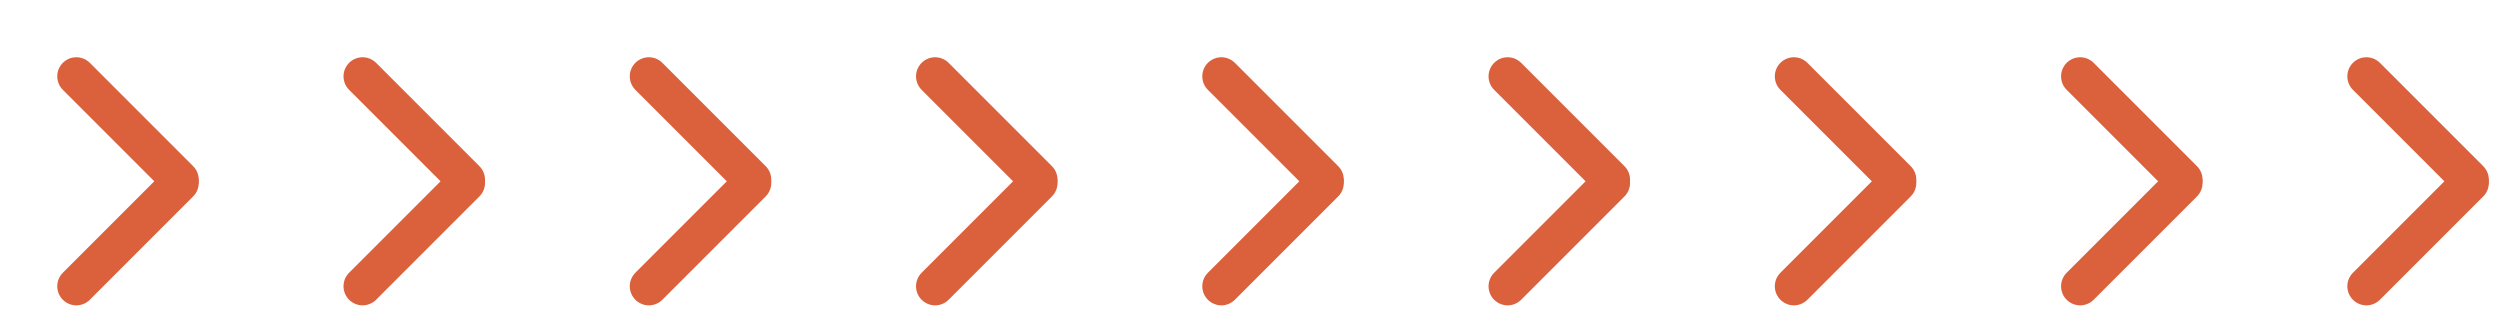 <?xml version="1.0" encoding="UTF-8"?>
<svg width="131px" height="17px" viewBox="0 0 131 17" version="1.1" xmlns="http://www.w3.org/2000/svg" xmlns:xlink="http://www.w3.org/1999/xlink">
    <title>31E66905-C2F5-405D-9C68-83328E2E75E5</title>
    <g id="Page-1" stroke="none" stroke-width="1" fill="none" fill-rule="evenodd" stroke-linecap="round">
        <g id="B&amp;DHome" transform="translate(-1100, -2684)" stroke="#DB603C" stroke-width="2">
            <g id="Group-4" transform="translate(1100, 2684)">
                <g id="Fleche-orange">
                    <line x1="9.414" y1="9.414" x2="4" y2="4" id="Line"></line>
                    <line x1="9.414" y1="9.586" x2="4" y2="15" id="Line"></line>
                </g>
                <g id="Fleche-orange" transform="translate(15, 0)">
                    <line x1="9.414" y1="9.414" x2="4" y2="4" id="Line"></line>
                    <line x1="9.414" y1="9.586" x2="4" y2="15" id="Line"></line>
                </g>
                <g id="Fleche-orange" transform="translate(32, 2)">
                    <line x1="7.414" y1="7.414" x2="2" y2="2" id="Line"></line>
                    <line x1="7.414" y1="7.586" x2="2" y2="13" id="Line"></line>
                </g>
                <g id="Fleche-orange" transform="translate(47, 2)">
                    <line x1="7.414" y1="7.414" x2="2" y2="2" id="Line"></line>
                    <line x1="7.414" y1="7.586" x2="2" y2="13" id="Line"></line>
                </g>
                <g id="Fleche-orange" transform="translate(62, 2)">
                    <line x1="7.414" y1="7.414" x2="2" y2="2" id="Line"></line>
                    <line x1="7.414" y1="7.586" x2="2" y2="13" id="Line"></line>
                </g>
                <g id="Fleche-orange" transform="translate(77, 2)">
                    <line x1="7.414" y1="7.414" x2="2" y2="2" id="Line"></line>
                    <line x1="7.414" y1="7.586" x2="2" y2="13" id="Line"></line>
                </g>
                <g id="Fleche-orange" transform="translate(92, 2)">
                    <line x1="7.414" y1="7.414" x2="2" y2="2" id="Line"></line>
                    <line x1="7.414" y1="7.586" x2="2" y2="13" id="Line"></line>
                </g>
                <g id="Fleche-orange" transform="translate(107, 2)">
                    <line x1="7.414" y1="7.414" x2="2" y2="2" id="Line"></line>
                    <line x1="7.414" y1="7.586" x2="2" y2="13" id="Line"></line>
                </g>
                <g id="Fleche-orange" transform="translate(122, 2)">
                    <line x1="7.414" y1="7.414" x2="2" y2="2" id="Line"></line>
                    <line x1="7.414" y1="7.586" x2="2" y2="13" id="Line"></line>
                </g>
            </g>
        </g>
    </g>
</svg>